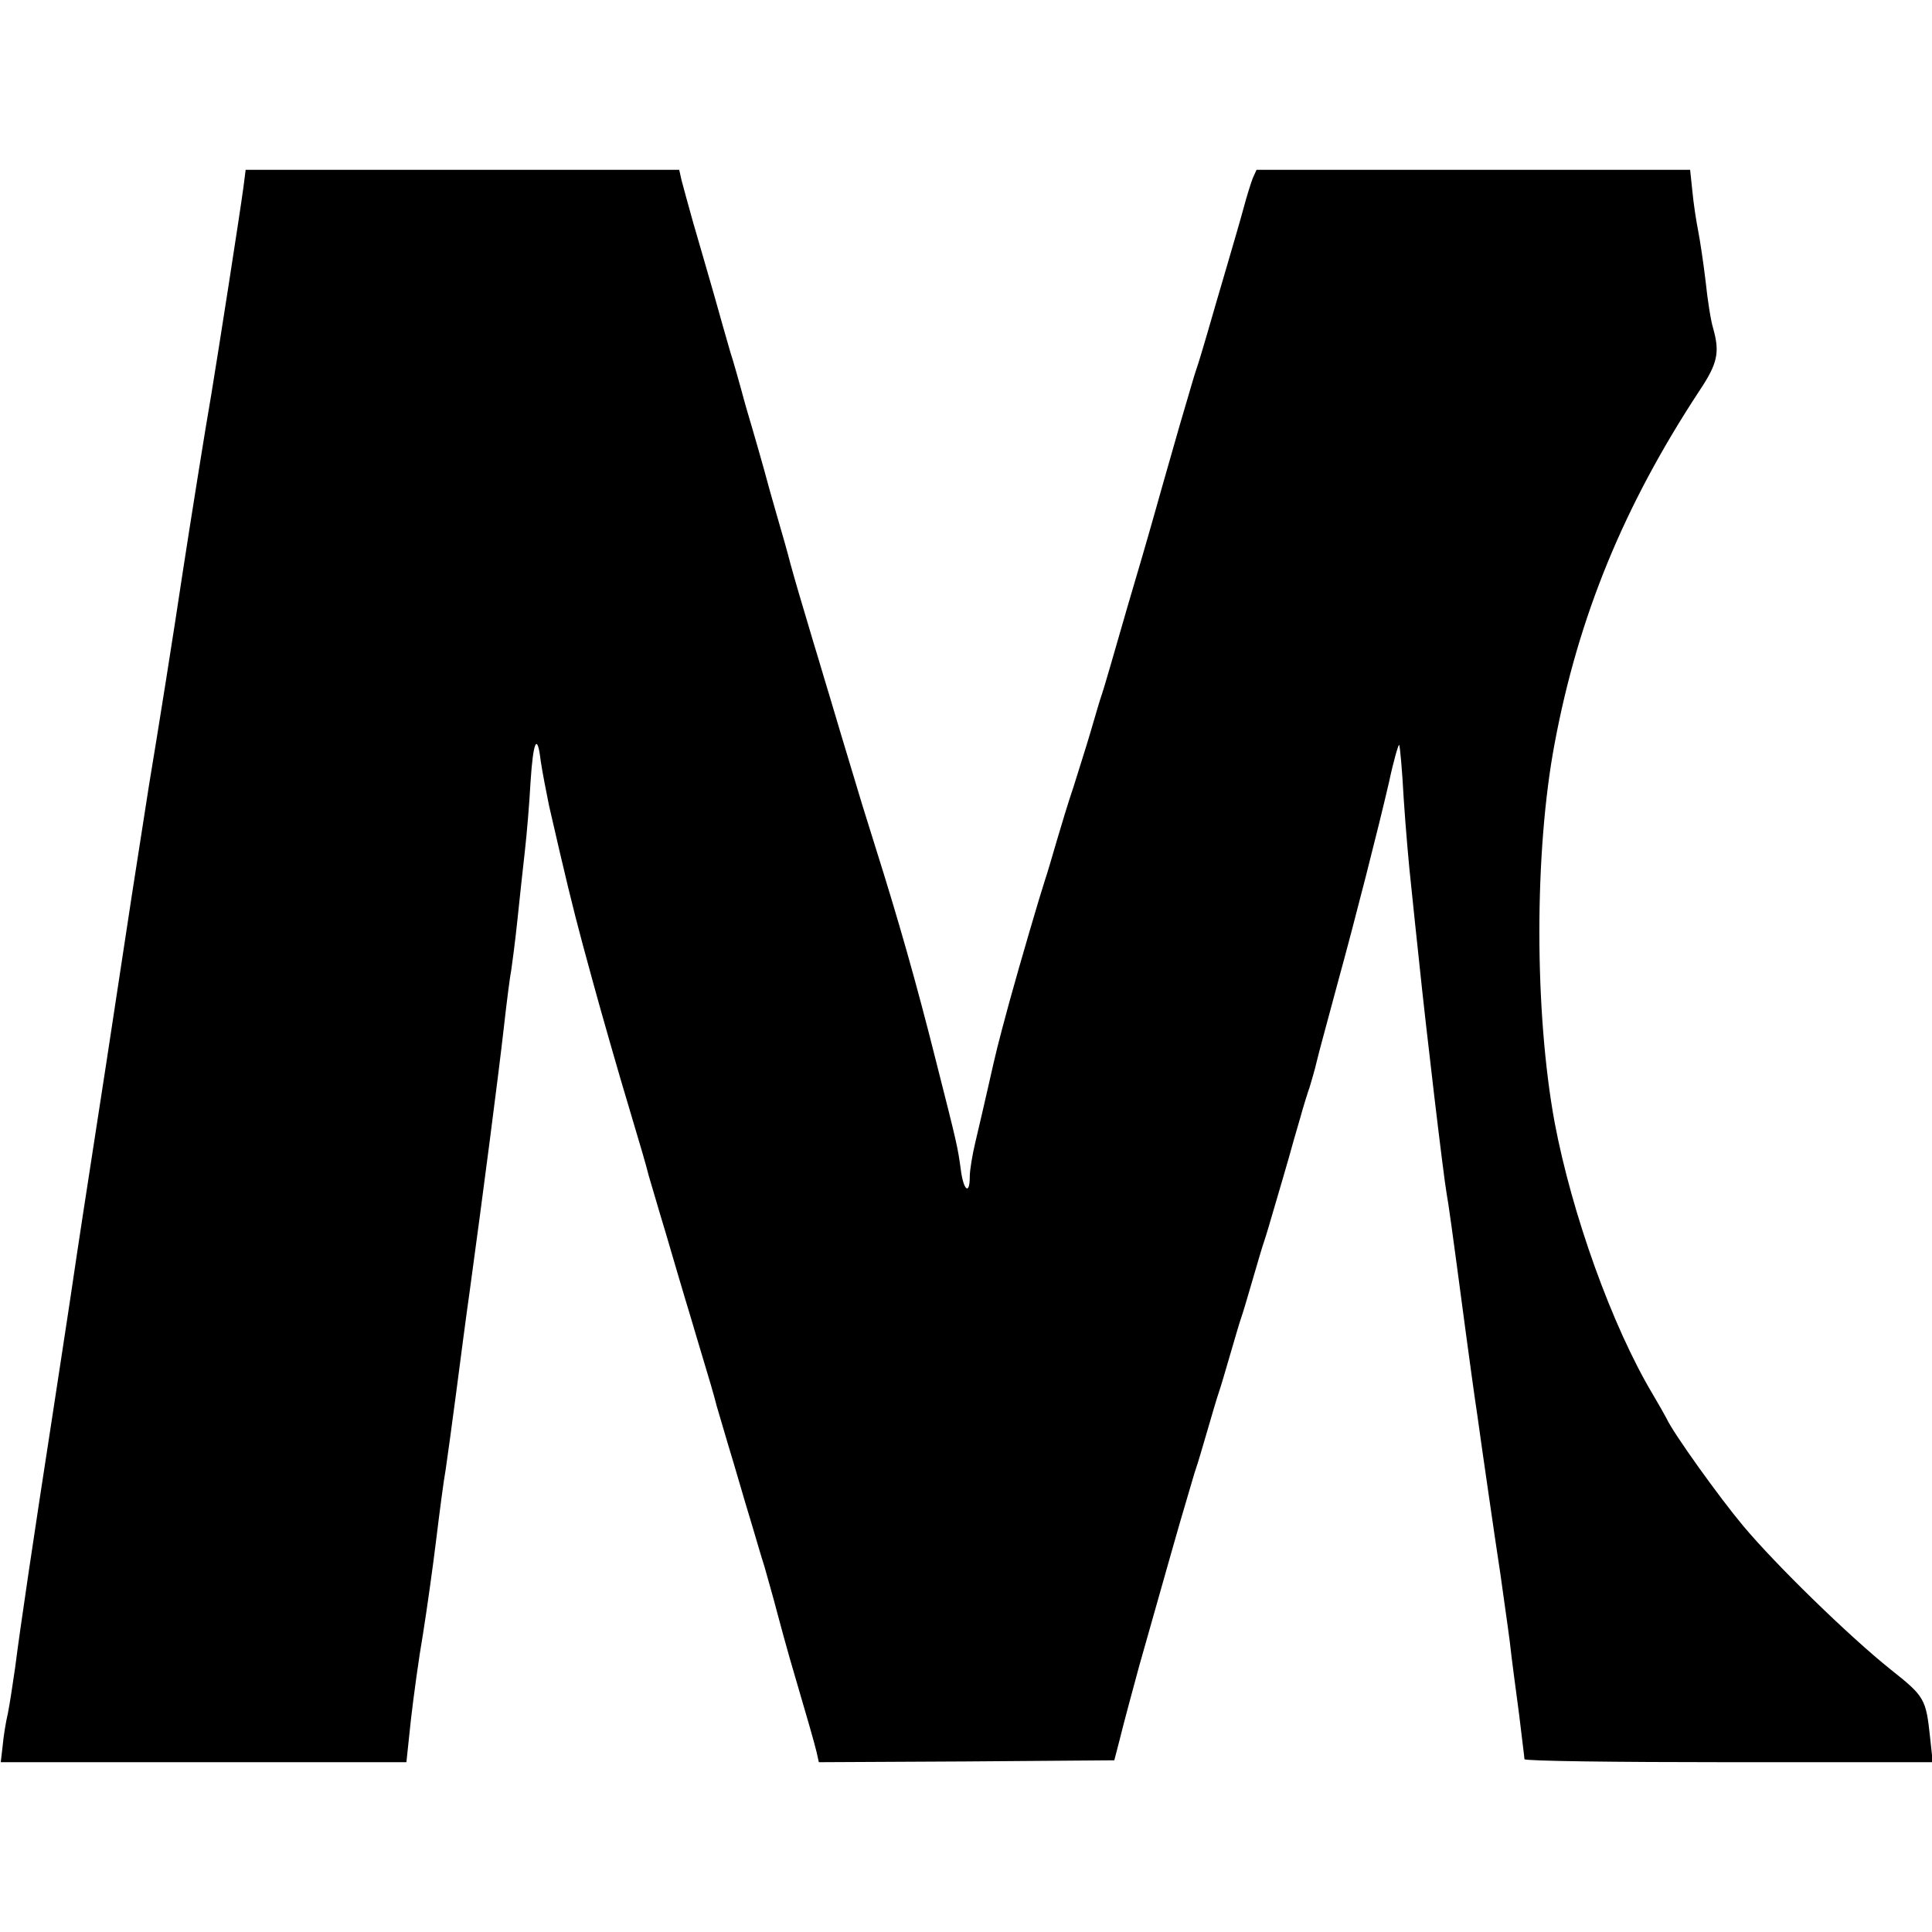 <?xml version="1.0" standalone="no"?>
<!DOCTYPE svg PUBLIC "-//W3C//DTD SVG 20010904//EN"
 "http://www.w3.org/TR/2001/REC-SVG-20010904/DTD/svg10.dtd">
<svg version="1.0" xmlns="http://www.w3.org/2000/svg"
 width="512pt" height="512pt" viewBox="0 0 512 512"
 preserveAspectRatio="xMidYMid meet">
<g transform="translate(0,512) scale(0.1,-0.1)"
fill="#000000" stroke="none">
<path d="M645 4623 c-10 -74 -67 -439 -85 -548 -14 -79 -58 -355 -76 -473 -21
-141 -66 -425 -89 -562 -8 -52 -29 -185 -46 -295 -55 -362 -88 -579 -104 -680
-15 -98 -32 -205 -60 -395 -8 -52 -28 -185 -45 -295 -51 -330 -86 -565 -100
-675 -6 -41 -14 -95 -19 -120 -6 -25 -12 -64 -14 -87 l-5 -43 538 0 537 0 12
113 c7 61 21 164 32 227 10 63 26 176 35 250 9 74 20 158 25 185 4 28 17 120
28 205 11 85 27 207 36 270 34 248 76 571 90 695 8 72 17 141 20 155 2 14 10
72 16 130 6 58 15 141 20 185 5 44 12 126 15 183 7 109 18 132 27 55 4 -27 14
-79 22 -118 44 -192 62 -266 89 -367 9 -32 22 -82 30 -110 16 -59 70 -248 92
-320 35 -117 46 -155 53 -183 5 -16 25 -86 46 -155 20 -69 43 -146 51 -173 8
-26 21 -70 29 -97 38 -126 47 -157 54 -185 5 -16 25 -86 46 -155 20 -69 43
-146 51 -172 8 -27 21 -72 30 -100 8 -29 24 -84 34 -123 10 -38 25 -92 33
-120 49 -167 65 -223 71 -248 l6 -27 392 2 391 3 13 50 c12 49 37 141 53 200
5 17 20 71 34 120 14 50 37 131 51 180 14 50 33 115 42 145 9 30 19 66 24 80
5 14 18 59 30 100 12 41 25 86 30 100 5 14 18 59 30 100 12 41 25 86 30 100 5
14 18 59 30 100 12 41 25 86 30 100 5 14 18 59 30 100 12 41 28 95 35 120 7
25 20 72 30 105 9 33 21 71 26 85 4 14 13 43 18 65 9 37 16 61 56 210 48 175
107 407 136 532 12 57 25 101 27 99 2 -3 8 -67 12 -143 5 -76 14 -181 20 -233
5 -52 15 -142 21 -200 18 -175 64 -564 73 -615 5 -28 11 -69 51 -370 9 -66 22
-163 30 -215 7 -52 21 -147 30 -210 9 -63 23 -158 31 -210 7 -52 19 -133 25
-180 5 -47 17 -134 25 -195 7 -60 14 -113 14 -117 0 -5 244 -8 541 -8 l541 0
-7 65 c-11 103 -14 109 -105 181 -110 88 -304 277 -391 381 -62 74 -184 244
-202 283 -4 8 -21 38 -37 65 -108 181 -214 477 -260 720 -54 294 -54 719 0
1005 63 337 184 631 384 935 48 72 54 101 36 165 -6 19 -15 76 -20 125 -6 50
-15 110 -20 135 -5 25 -12 71 -15 103 l-6 57 -575 0 -574 0 -10 -22 c-5 -13
-16 -48 -24 -78 -8 -30 -29 -102 -46 -160 -17 -58 -40 -136 -51 -175 -11 -38
-24 -81 -29 -95 -5 -14 -15 -50 -24 -80 -9 -30 -28 -95 -42 -145 -14 -49 -34
-119 -44 -155 -10 -36 -25 -87 -33 -115 -17 -57 -60 -204 -83 -285 -9 -30 -19
-66 -24 -80 -5 -14 -18 -59 -30 -100 -12 -41 -33 -106 -45 -145 -13 -38 -33
-104 -45 -145 -12 -41 -25 -86 -30 -100 -12 -36 -67 -223 -95 -325 -32 -118
-35 -131 -55 -220 -11 -49 -27 -117 -35 -151 -8 -33 -15 -75 -15 -92 0 -51
-17 -37 -24 20 -8 58 -9 64 -66 288 -52 207 -100 375 -160 565 -30 95 -40 128
-75 245 -8 27 -22 72 -30 100 -8 28 -22 73 -30 100 -8 28 -22 73 -30 100 -35
117 -47 158 -60 205 -7 28 -23 84 -35 125 -12 41 -28 98 -35 125 -8 28 -21 75
-30 105 -9 30 -23 78 -30 105 -8 28 -20 73 -29 100 -8 28 -28 97 -44 155 -17
58 -41 143 -55 190 -13 47 -27 97 -31 113 l-6 27 -575 0 -574 0 -6 -47z"/>
</g>
</svg>
